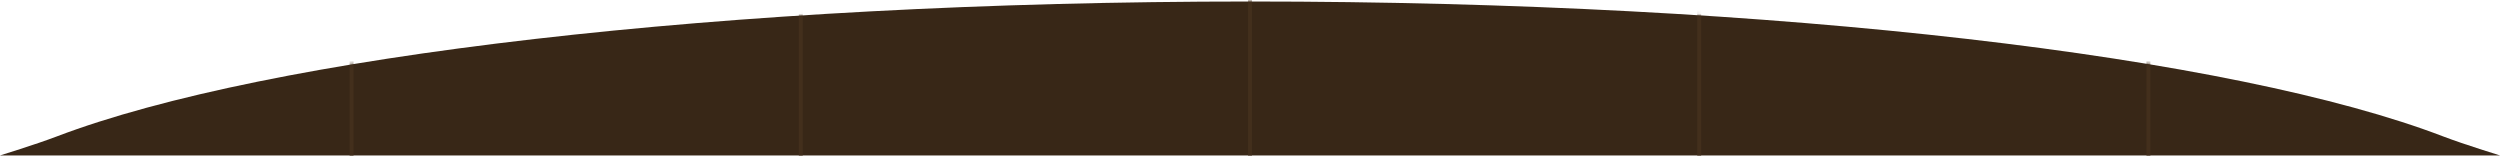 <?xml version="1.0" encoding="UTF-8"?> <svg xmlns="http://www.w3.org/2000/svg" width="640" height="40" viewBox="0 0 640 40" fill="none"> <path d="M320.086 0.385C455.547 0.385 571.935 14.395 625.492 34.939C631.01 37.039 640 39.791 640 39.791H625.492H14.508H0C0 39.791 8.99 37.039 14.508 34.939C68.263 14.486 184.995 0.385 320.086 0.385Z" fill="#382717"></path> <mask id="mask0_360_59" style="mask-type:alpha" maskUnits="userSpaceOnUse" x="0" y="0" width="640" height="40"> <path d="M320.086 0.385C455.547 0.385 571.935 14.395 625.492 34.939C631.01 37.039 640 39.791 640 39.791H625.492H14.508H0C0 39.791 8.99 37.039 14.508 34.939C68.263 14.486 184.995 0.385 320.086 0.385Z" fill="#382717"></path> </mask> <g mask="url(#mask0_360_59)"> <path d="M90 0L90 40" stroke="#432F1C"></path> <path d="M205 0L205 40" stroke="#432F1C"></path> <path d="M320 0L320 40" stroke="#432F1C"></path> <path d="M435 0L435 40" stroke="#432F1C"></path> <path d="M550 0L550 40" stroke="#432F1C"></path> </g> </svg> 